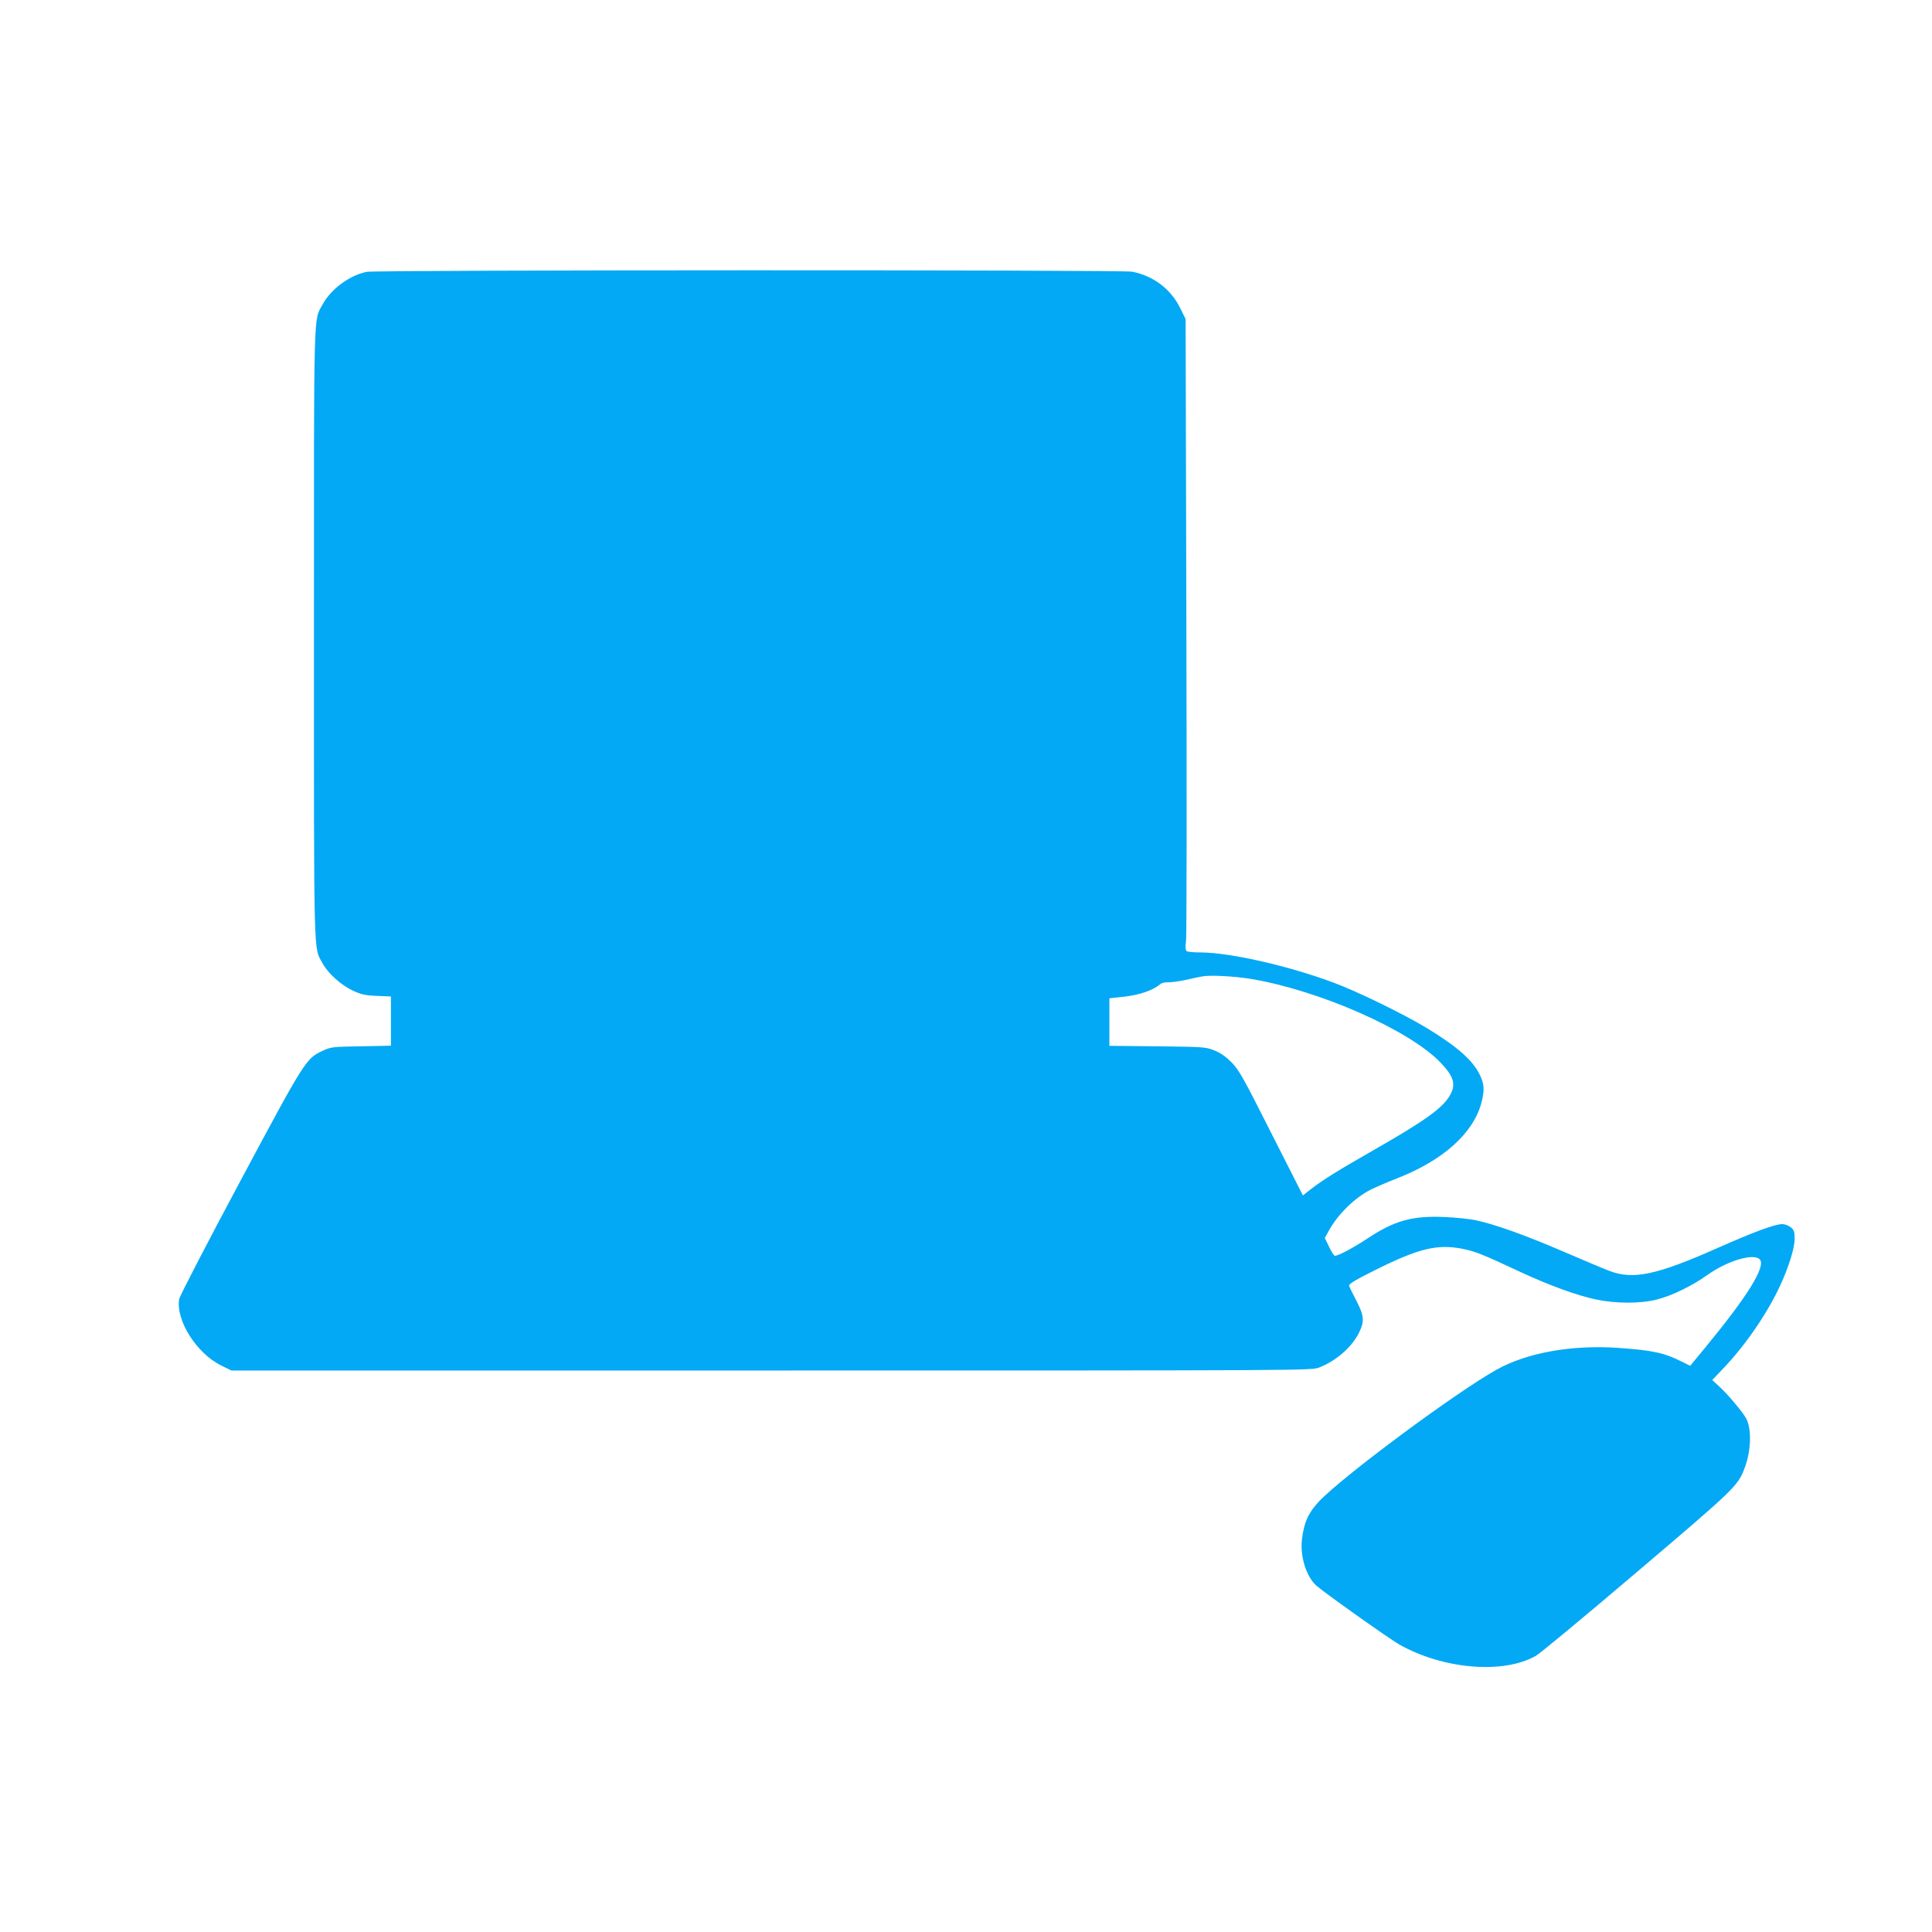 <?xml version="1.0" standalone="no"?>
<!DOCTYPE svg PUBLIC "-//W3C//DTD SVG 20010904//EN"
 "http://www.w3.org/TR/2001/REC-SVG-20010904/DTD/svg10.dtd">
<svg version="1.0" xmlns="http://www.w3.org/2000/svg"
 width="1280pt" height="1280pt" viewBox="0 0 1280 1280"
 preserveAspectRatio="xMidYMid meet">
<g transform="translate(0,1280) scale(0.1,-0.1)"
fill="#03a9f4" stroke="none">
<path d="M2430 10999 c-113 -22 -237 -114 -292 -215 -62 -114 -58 23 -58
-2184 0 -2204 -3 -2071 57 -2182 37 -68 121 -143 200 -181 57 -26 83 -32 161
-35 l92 -4 0 -163 0 -163 -197 -4 c-191 -3 -200 -4 -256 -30 -110 -52 -115
-59 -547 -867 -219 -409 -400 -759 -403 -778 -23 -140 114 -357 275 -438 l71
-35 3578 0 c3565 0 3578 0 3629 20 115 45 220 138 266 235 35 73 31 110 -20
208 -24 46 -46 91 -48 99 -2 12 45 40 178 106 285 142 408 171 575 138 86 -18
127 -34 384 -154 187 -87 370 -154 497 -181 131 -28 295 -29 404 -1 98 24 237
92 336 163 133 95 310 147 348 102 39 -47 -81 -241 -355 -574 l-107 -130 -56
28 c-118 59 -193 75 -423 91 -307 21 -602 -32 -803 -144 -274 -153 -1021 -708
-1177 -873 -71 -76 -100 -140 -113 -250 -14 -114 29 -250 96 -309 56 -49 483
-352 548 -389 292 -165 692 -198 906 -75 27 15 328 265 669 555 652 554 669
570 714 690 43 114 47 257 10 327 -21 40 -114 151 -170 204 l-55 51 80 84
c144 152 290 366 372 546 57 125 94 245 94 306 0 48 -4 58 -26 76 -15 12 -40
21 -56 21 -49 0 -189 -52 -428 -158 -406 -180 -560 -213 -720 -151 -30 11
-165 68 -300 126 -253 109 -451 180 -580 208 -41 9 -136 19 -211 22 -215 9
-331 -24 -512 -144 -94 -62 -190 -113 -213 -113 -6 0 -23 26 -38 59 l-29 59
28 50 c59 108 173 219 280 272 33 16 111 50 173 74 304 119 504 299 557 501
21 81 19 121 -9 180 -46 99 -152 192 -355 315 -156 94 -458 241 -611 298 -301
113 -693 202 -890 202 -41 0 -81 4 -87 8 -9 6 -11 25 -5 72 4 36 5 976 2 2091
l-5 2025 -37 75 c-62 125 -178 212 -317 239 -68 13 -5005 12 -5071 -1z m5860
-4685 c453 -76 1049 -339 1254 -554 85 -89 102 -140 67 -208 -45 -88 -161
-172 -509 -371 -238 -136 -330 -193 -414 -257 l-56 -44 -209 412 c-185 367
-214 419 -263 469 -39 39 -73 63 -115 80 -58 23 -71 23 -377 27 l-318 3 0 158
0 157 100 11 c99 11 191 43 233 80 11 10 32 16 52 15 18 -1 69 5 112 14 43 10
96 21 118 25 54 10 208 2 325 -17z"/>
</g>
</svg>
